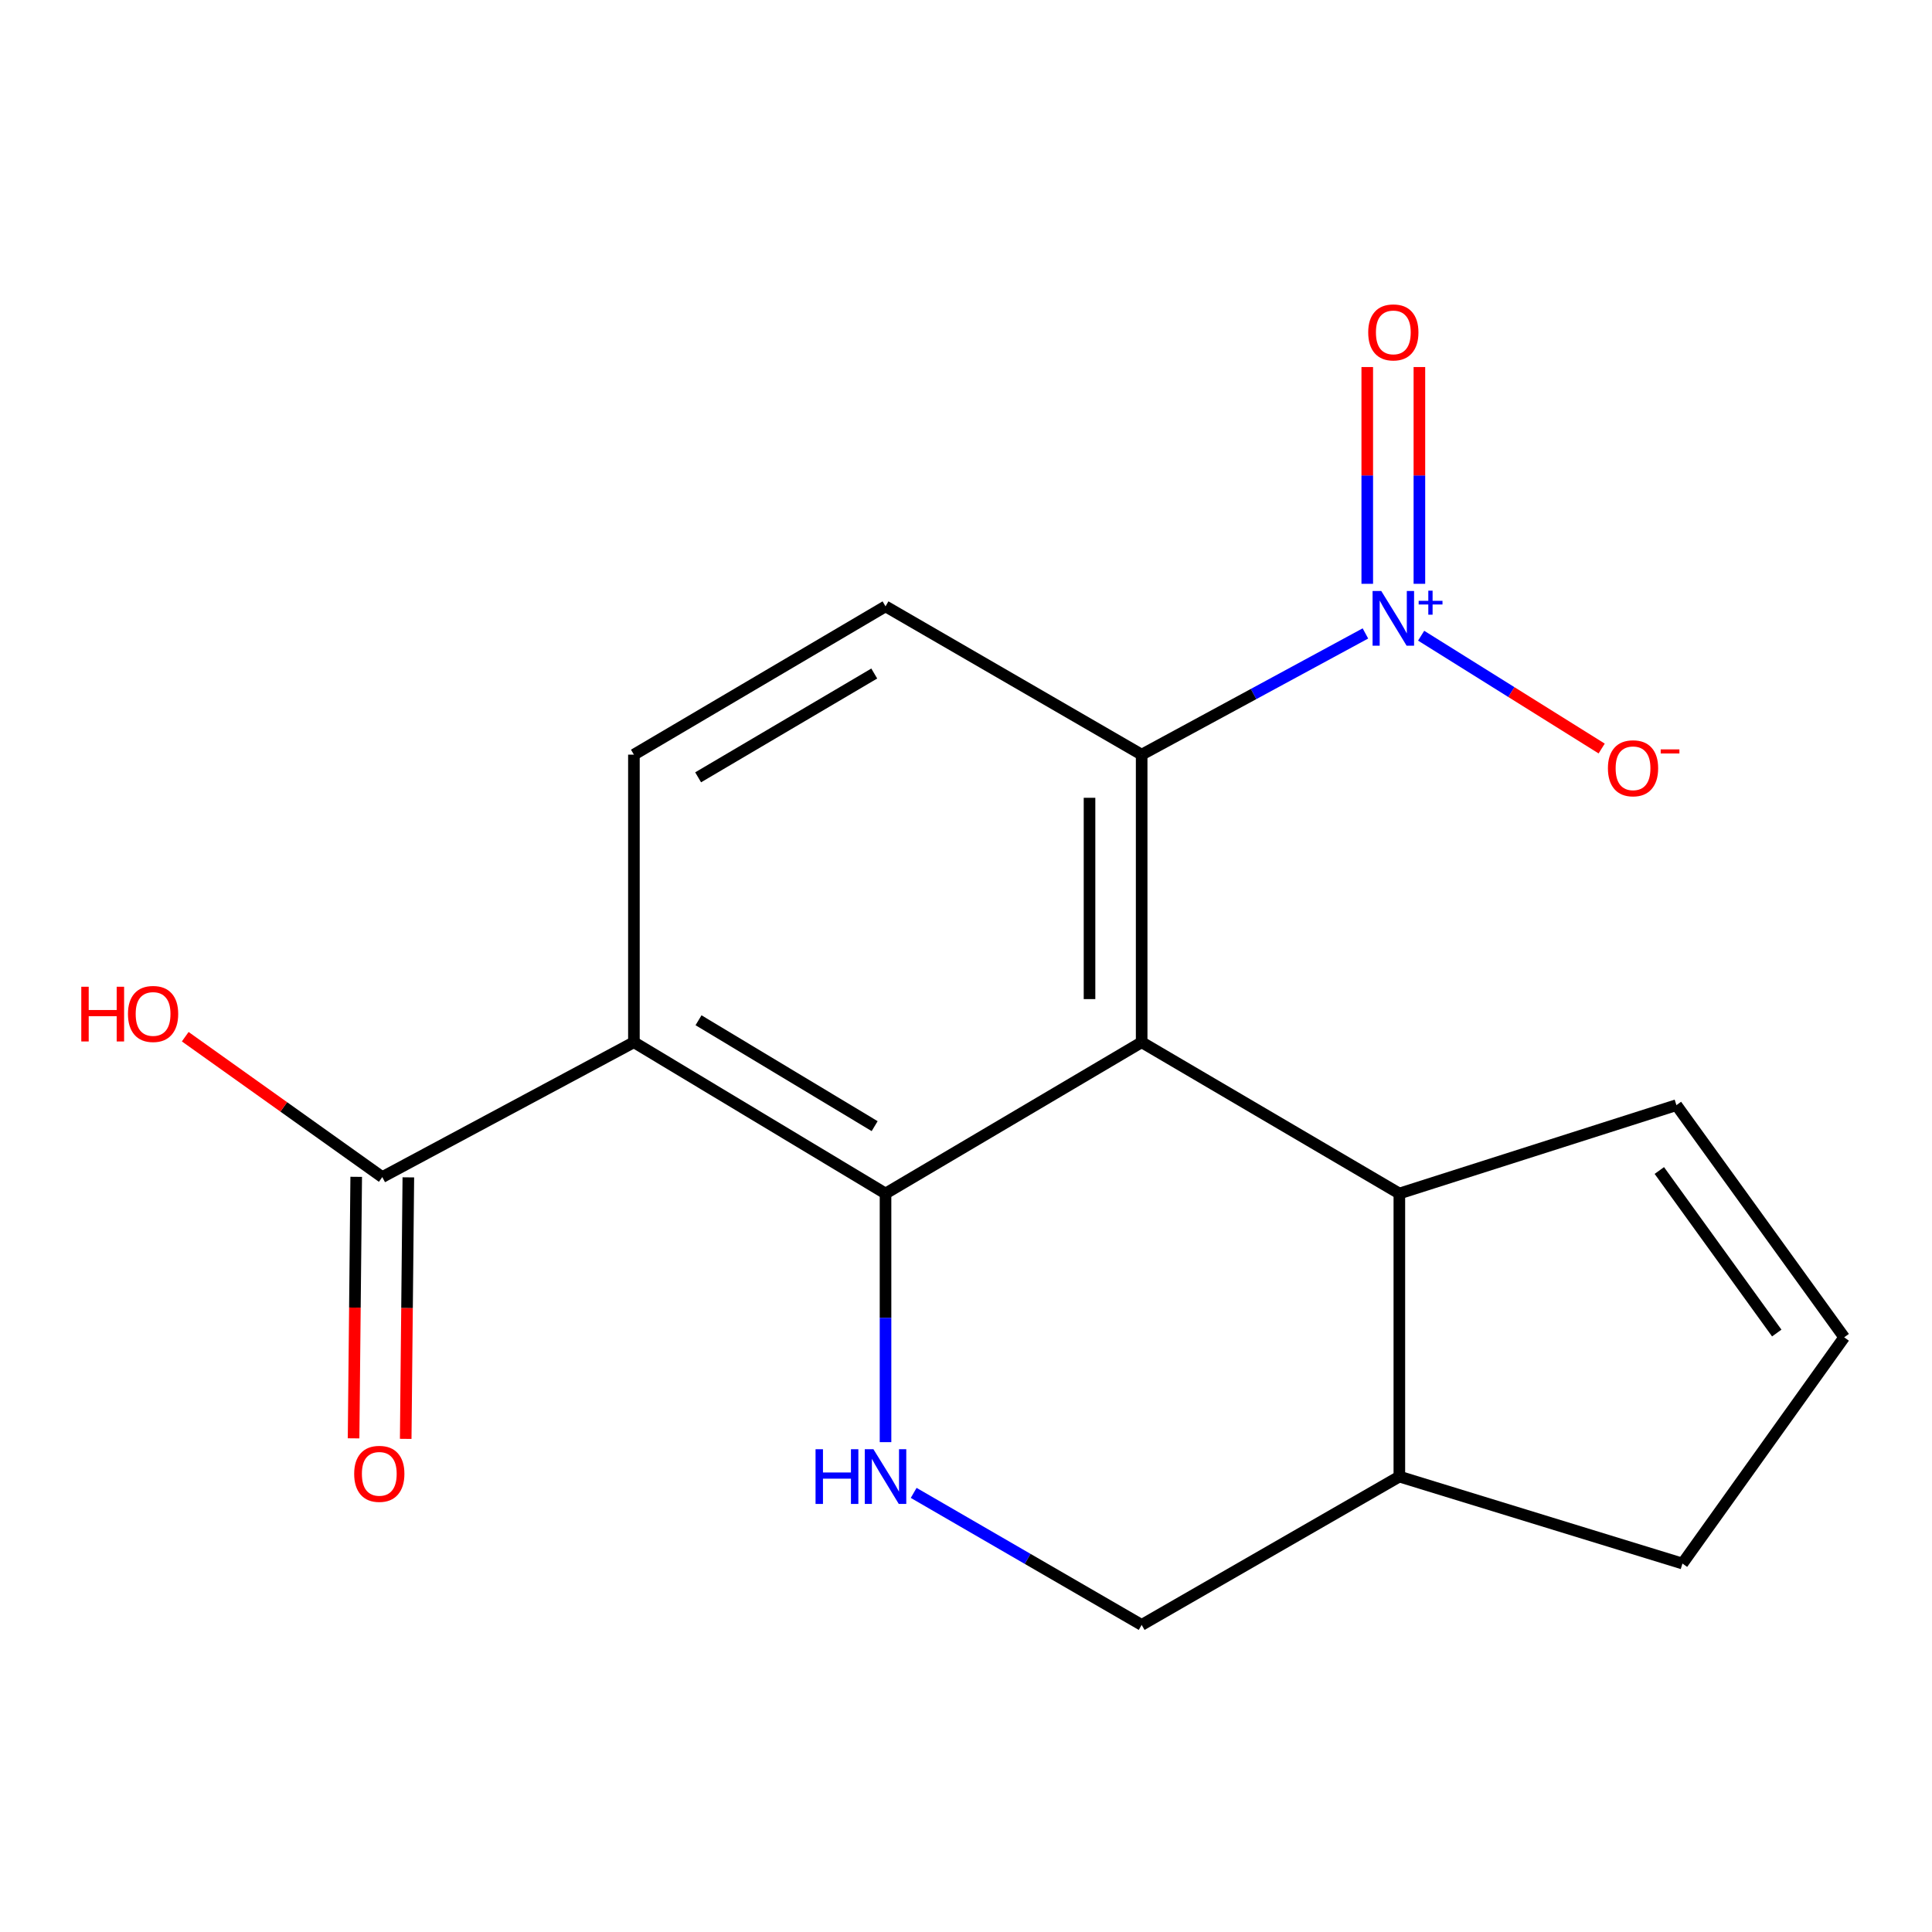 <?xml version='1.0' encoding='iso-8859-1'?>
<svg version='1.1' baseProfile='full'
              xmlns='http://www.w3.org/2000/svg'
                      xmlns:rdkit='http://www.rdkit.org/xml'
                      xmlns:xlink='http://www.w3.org/1999/xlink'
                  xml:space='preserve'
width='1000px' height='1000px' viewBox='0 0 1000 1000'>
<!-- END OF HEADER -->
<rect style='opacity:1.0;fill:#FFFFFF;stroke:none' width='1000' height='1000' x='0' y='0'> </rect>
<path class='bond-0' d='M 458.347,617.763 L 590.92,539.461' style='fill:none;fill-rule:evenodd;stroke:#000000;stroke-width:6px;stroke-linecap:butt;stroke-linejoin:miter;stroke-opacity:1' />
<path class='bond-1' d='M 458.347,617.763 L 328.113,539.461' style='fill:none;fill-rule:evenodd;stroke:#000000;stroke-width:6px;stroke-linecap:butt;stroke-linejoin:miter;stroke-opacity:1' />
<path class='bond-1' d='M 452.717,582.891 L 361.553,528.079' style='fill:none;fill-rule:evenodd;stroke:#000000;stroke-width:6px;stroke-linecap:butt;stroke-linejoin:miter;stroke-opacity:1' />
<path class='bond-4' d='M 458.347,617.763 L 458.347,682.109' style='fill:none;fill-rule:evenodd;stroke:#000000;stroke-width:6px;stroke-linecap:butt;stroke-linejoin:miter;stroke-opacity:1' />
<path class='bond-4' d='M 458.347,682.109 L 458.347,746.455' style='fill:none;fill-rule:evenodd;stroke:#0000FF;stroke-width:6px;stroke-linecap:butt;stroke-linejoin:miter;stroke-opacity:1' />
<path class='bond-3' d='M 590.92,539.461 L 590.92,390.607' style='fill:none;fill-rule:evenodd;stroke:#000000;stroke-width:6px;stroke-linecap:butt;stroke-linejoin:miter;stroke-opacity:1' />
<path class='bond-3' d='M 563.934,517.133 L 563.934,412.935' style='fill:none;fill-rule:evenodd;stroke:#000000;stroke-width:6px;stroke-linecap:butt;stroke-linejoin:miter;stroke-opacity:1' />
<path class='bond-5' d='M 590.92,539.461 L 724.302,617.763' style='fill:none;fill-rule:evenodd;stroke:#000000;stroke-width:6px;stroke-linecap:butt;stroke-linejoin:miter;stroke-opacity:1' />
<path class='bond-6' d='M 328.113,539.461 L 197.865,609.263' style='fill:none;fill-rule:evenodd;stroke:#000000;stroke-width:6px;stroke-linecap:butt;stroke-linejoin:miter;stroke-opacity:1' />
<path class='bond-7' d='M 328.113,539.461 L 328.113,390.607' style='fill:none;fill-rule:evenodd;stroke:#000000;stroke-width:6px;stroke-linecap:butt;stroke-linejoin:miter;stroke-opacity:1' />
<path class='bond-2' d='M 706.739,327.865 L 648.83,359.236' style='fill:none;fill-rule:evenodd;stroke:#0000FF;stroke-width:6px;stroke-linecap:butt;stroke-linejoin:miter;stroke-opacity:1' />
<path class='bond-2' d='M 648.83,359.236 L 590.92,390.607' style='fill:none;fill-rule:evenodd;stroke:#000000;stroke-width:6px;stroke-linecap:butt;stroke-linejoin:miter;stroke-opacity:1' />
<path class='bond-9' d='M 735.581,329.039 L 782.301,358.236' style='fill:none;fill-rule:evenodd;stroke:#0000FF;stroke-width:6px;stroke-linecap:butt;stroke-linejoin:miter;stroke-opacity:1' />
<path class='bond-9' d='M 782.301,358.236 L 829.022,387.434' style='fill:none;fill-rule:evenodd;stroke:#FF0000;stroke-width:6px;stroke-linecap:butt;stroke-linejoin:miter;stroke-opacity:1' />
<path class='bond-10' d='M 734.676,302.179 L 734.676,246.081' style='fill:none;fill-rule:evenodd;stroke:#0000FF;stroke-width:6px;stroke-linecap:butt;stroke-linejoin:miter;stroke-opacity:1' />
<path class='bond-10' d='M 734.676,246.081 L 734.676,189.982' style='fill:none;fill-rule:evenodd;stroke:#FF0000;stroke-width:6px;stroke-linecap:butt;stroke-linejoin:miter;stroke-opacity:1' />
<path class='bond-10' d='M 707.691,302.179 L 707.691,246.081' style='fill:none;fill-rule:evenodd;stroke:#0000FF;stroke-width:6px;stroke-linecap:butt;stroke-linejoin:miter;stroke-opacity:1' />
<path class='bond-10' d='M 707.691,246.081 L 707.691,189.982' style='fill:none;fill-rule:evenodd;stroke:#FF0000;stroke-width:6px;stroke-linecap:butt;stroke-linejoin:miter;stroke-opacity:1' />
<path class='bond-19' d='M 590.92,390.607 L 458.347,313.849' style='fill:none;fill-rule:evenodd;stroke:#000000;stroke-width:6px;stroke-linecap:butt;stroke-linejoin:miter;stroke-opacity:1' />
<path class='bond-11' d='M 472.917,772.715 L 531.918,806.883' style='fill:none;fill-rule:evenodd;stroke:#0000FF;stroke-width:6px;stroke-linecap:butt;stroke-linejoin:miter;stroke-opacity:1' />
<path class='bond-11' d='M 531.918,806.883 L 590.92,841.051' style='fill:none;fill-rule:evenodd;stroke:#000000;stroke-width:6px;stroke-linecap:butt;stroke-linejoin:miter;stroke-opacity:1' />
<path class='bond-12' d='M 724.302,617.763 L 867.713,572.023' style='fill:none;fill-rule:evenodd;stroke:#000000;stroke-width:6px;stroke-linecap:butt;stroke-linejoin:miter;stroke-opacity:1' />
<path class='bond-18' d='M 724.302,617.763 L 724.302,764.278' style='fill:none;fill-rule:evenodd;stroke:#000000;stroke-width:6px;stroke-linecap:butt;stroke-linejoin:miter;stroke-opacity:1' />
<path class='bond-15' d='M 184.373,609.127 L 183.692,676.806' style='fill:none;fill-rule:evenodd;stroke:#000000;stroke-width:6px;stroke-linecap:butt;stroke-linejoin:miter;stroke-opacity:1' />
<path class='bond-15' d='M 183.692,676.806 L 183.011,744.485' style='fill:none;fill-rule:evenodd;stroke:#FF0000;stroke-width:6px;stroke-linecap:butt;stroke-linejoin:miter;stroke-opacity:1' />
<path class='bond-15' d='M 211.357,609.398 L 210.676,677.077' style='fill:none;fill-rule:evenodd;stroke:#000000;stroke-width:6px;stroke-linecap:butt;stroke-linejoin:miter;stroke-opacity:1' />
<path class='bond-15' d='M 210.676,677.077 L 209.995,744.756' style='fill:none;fill-rule:evenodd;stroke:#FF0000;stroke-width:6px;stroke-linecap:butt;stroke-linejoin:miter;stroke-opacity:1' />
<path class='bond-16' d='M 197.865,609.263 L 146.87,572.929' style='fill:none;fill-rule:evenodd;stroke:#000000;stroke-width:6px;stroke-linecap:butt;stroke-linejoin:miter;stroke-opacity:1' />
<path class='bond-16' d='M 146.87,572.929 L 95.876,536.596' style='fill:none;fill-rule:evenodd;stroke:#FF0000;stroke-width:6px;stroke-linecap:butt;stroke-linejoin:miter;stroke-opacity:1' />
<path class='bond-8' d='M 328.113,390.607 L 458.347,313.849' style='fill:none;fill-rule:evenodd;stroke:#000000;stroke-width:6px;stroke-linecap:butt;stroke-linejoin:miter;stroke-opacity:1' />
<path class='bond-8' d='M 361.35,402.341 L 452.514,348.611' style='fill:none;fill-rule:evenodd;stroke:#000000;stroke-width:6px;stroke-linecap:butt;stroke-linejoin:miter;stroke-opacity:1' />
<path class='bond-13' d='M 590.92,841.051 L 724.302,764.278' style='fill:none;fill-rule:evenodd;stroke:#000000;stroke-width:6px;stroke-linecap:butt;stroke-linejoin:miter;stroke-opacity:1' />
<path class='bond-14' d='M 867.713,572.023 L 954.545,692.197' style='fill:none;fill-rule:evenodd;stroke:#000000;stroke-width:6px;stroke-linecap:butt;stroke-linejoin:miter;stroke-opacity:1' />
<path class='bond-14' d='M 858.865,605.853 L 919.648,689.975' style='fill:none;fill-rule:evenodd;stroke:#000000;stroke-width:6px;stroke-linecap:butt;stroke-linejoin:miter;stroke-opacity:1' />
<path class='bond-17' d='M 724.302,764.278 L 870.831,809.283' style='fill:none;fill-rule:evenodd;stroke:#000000;stroke-width:6px;stroke-linecap:butt;stroke-linejoin:miter;stroke-opacity:1' />
<path class='bond-20' d='M 954.545,692.197 L 870.831,809.283' style='fill:none;fill-rule:evenodd;stroke:#000000;stroke-width:6px;stroke-linecap:butt;stroke-linejoin:miter;stroke-opacity:1' />
<path  class='atom-3' d='M 714.923 305.881
L 724.203 320.881
Q 725.123 322.361, 726.603 325.041
Q 728.083 327.721, 728.163 327.881
L 728.163 305.881
L 731.923 305.881
L 731.923 334.201
L 728.043 334.201
L 718.083 317.801
Q 716.923 315.881, 715.683 313.681
Q 714.483 311.481, 714.123 310.801
L 714.123 334.201
L 710.443 334.201
L 710.443 305.881
L 714.923 305.881
' fill='#0000FF'/>
<path  class='atom-3' d='M 734.299 310.986
L 739.289 310.986
L 739.289 305.732
L 741.506 305.732
L 741.506 310.986
L 746.628 310.986
L 746.628 312.886
L 741.506 312.886
L 741.506 318.166
L 739.289 318.166
L 739.289 312.886
L 734.299 312.886
L 734.299 310.986
' fill='#0000FF'/>
<path  class='atom-5' d='M 422.127 750.118
L 425.967 750.118
L 425.967 762.158
L 440.447 762.158
L 440.447 750.118
L 444.287 750.118
L 444.287 778.438
L 440.447 778.438
L 440.447 765.358
L 425.967 765.358
L 425.967 778.438
L 422.127 778.438
L 422.127 750.118
' fill='#0000FF'/>
<path  class='atom-5' d='M 452.087 750.118
L 461.367 765.118
Q 462.287 766.598, 463.767 769.278
Q 465.247 771.958, 465.327 772.118
L 465.327 750.118
L 469.087 750.118
L 469.087 778.438
L 465.207 778.438
L 455.247 762.038
Q 454.087 760.118, 452.847 757.918
Q 451.647 755.718, 451.287 755.038
L 451.287 778.438
L 447.607 778.438
L 447.607 750.118
L 452.087 750.118
' fill='#0000FF'/>
<path  class='atom-10' d='M 832.255 397.658
Q 832.255 390.858, 835.615 387.058
Q 838.975 383.258, 845.255 383.258
Q 851.535 383.258, 854.895 387.058
Q 858.255 390.858, 858.255 397.658
Q 858.255 404.538, 854.855 408.458
Q 851.455 412.338, 845.255 412.338
Q 839.015 412.338, 835.615 408.458
Q 832.255 404.578, 832.255 397.658
M 845.255 409.138
Q 849.575 409.138, 851.895 406.258
Q 854.255 403.338, 854.255 397.658
Q 854.255 392.098, 851.895 389.298
Q 849.575 386.458, 845.255 386.458
Q 840.935 386.458, 838.575 389.258
Q 836.255 392.058, 836.255 397.658
Q 836.255 403.378, 838.575 406.258
Q 840.935 409.138, 845.255 409.138
' fill='#FF0000'/>
<path  class='atom-10' d='M 859.575 387.881
L 869.264 387.881
L 869.264 389.993
L 859.575 389.993
L 859.575 387.881
' fill='#FF0000'/>
<path  class='atom-11' d='M 708.183 172.047
Q 708.183 165.247, 711.543 161.447
Q 714.903 157.647, 721.183 157.647
Q 727.463 157.647, 730.823 161.447
Q 734.183 165.247, 734.183 172.047
Q 734.183 178.927, 730.783 182.847
Q 727.383 186.727, 721.183 186.727
Q 714.943 186.727, 711.543 182.847
Q 708.183 178.967, 708.183 172.047
M 721.183 183.527
Q 725.503 183.527, 727.823 180.647
Q 730.183 177.727, 730.183 172.047
Q 730.183 166.487, 727.823 163.687
Q 725.503 160.847, 721.183 160.847
Q 716.863 160.847, 714.503 163.647
Q 712.183 166.447, 712.183 172.047
Q 712.183 177.767, 714.503 180.647
Q 716.863 183.527, 721.183 183.527
' fill='#FF0000'/>
<path  class='atom-16' d='M 183.321 762.858
Q 183.321 756.058, 186.681 752.258
Q 190.041 748.458, 196.321 748.458
Q 202.601 748.458, 205.961 752.258
Q 209.321 756.058, 209.321 762.858
Q 209.321 769.738, 205.921 773.658
Q 202.521 777.538, 196.321 777.538
Q 190.081 777.538, 186.681 773.658
Q 183.321 769.778, 183.321 762.858
M 196.321 774.338
Q 200.641 774.338, 202.961 771.458
Q 205.321 768.538, 205.321 762.858
Q 205.321 757.298, 202.961 754.498
Q 200.641 751.658, 196.321 751.658
Q 192.001 751.658, 189.641 754.458
Q 187.321 757.258, 187.321 762.858
Q 187.321 768.578, 189.641 771.458
Q 192.001 774.338, 196.321 774.338
' fill='#FF0000'/>
<path  class='atom-17' d='M 42.075 510.739
L 45.915 510.739
L 45.915 522.779
L 60.395 522.779
L 60.395 510.739
L 64.235 510.739
L 64.235 539.059
L 60.395 539.059
L 60.395 525.979
L 45.915 525.979
L 45.915 539.059
L 42.075 539.059
L 42.075 510.739
' fill='#FF0000'/>
<path  class='atom-17' d='M 66.235 524.819
Q 66.235 518.019, 69.595 514.219
Q 72.955 510.419, 79.235 510.419
Q 85.515 510.419, 88.875 514.219
Q 92.235 518.019, 92.235 524.819
Q 92.235 531.699, 88.835 535.619
Q 85.435 539.499, 79.235 539.499
Q 72.995 539.499, 69.595 535.619
Q 66.235 531.739, 66.235 524.819
M 79.235 536.299
Q 83.555 536.299, 85.875 533.419
Q 88.235 530.499, 88.235 524.819
Q 88.235 519.259, 85.875 516.459
Q 83.555 513.619, 79.235 513.619
Q 74.915 513.619, 72.555 516.419
Q 70.235 519.219, 70.235 524.819
Q 70.235 530.539, 72.555 533.419
Q 74.915 536.299, 79.235 536.299
' fill='#FF0000'/>
</svg>
